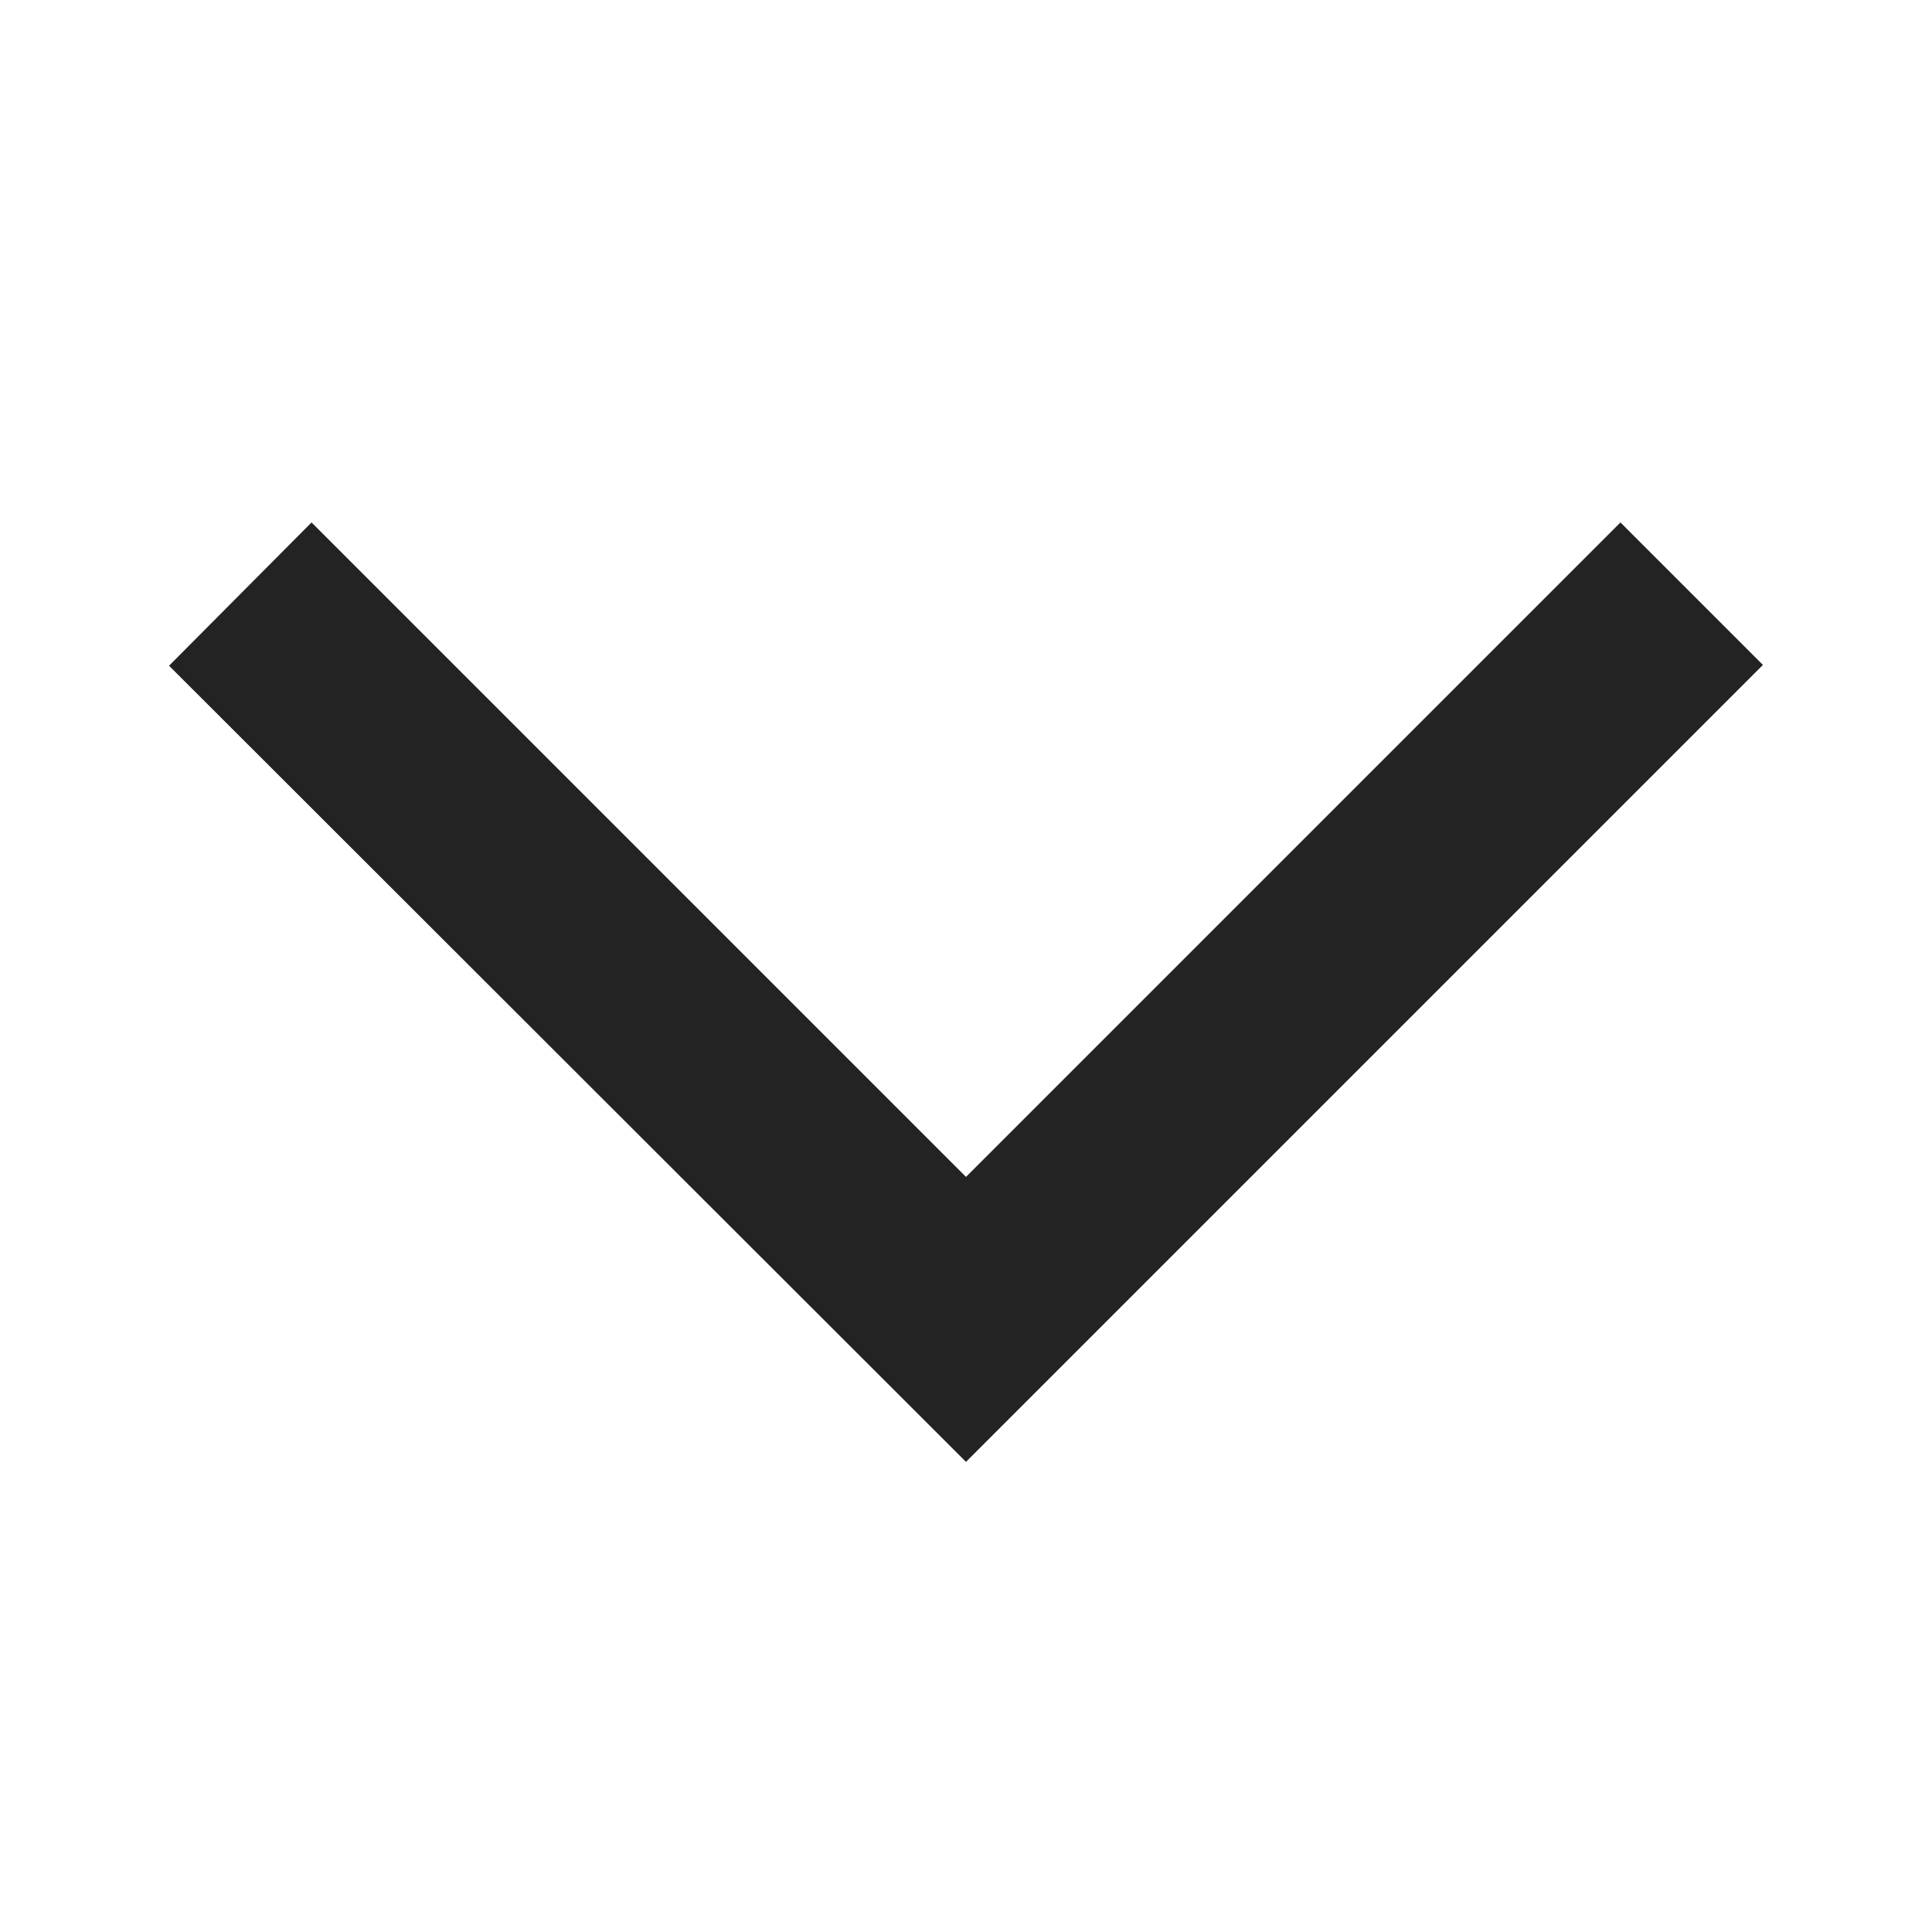 <svg width="12" height="12" viewBox="0 0 12 12" fill="none" xmlns="http://www.w3.org/2000/svg">
<g clip-path="url(#clip0)">
<path d="M1.935 3.245L1.05 4.135L6 9.08L10.95 4.13L10.065 3.245L6 7.31L1.935 3.245Z" fill="#232323"/>
</g>
<defs>
<clipPath id="clip0">
<rect width="12" height="12" fill="white" transform="translate(0 12) rotate(-90)"/>
</clipPath>
</defs>
</svg>
